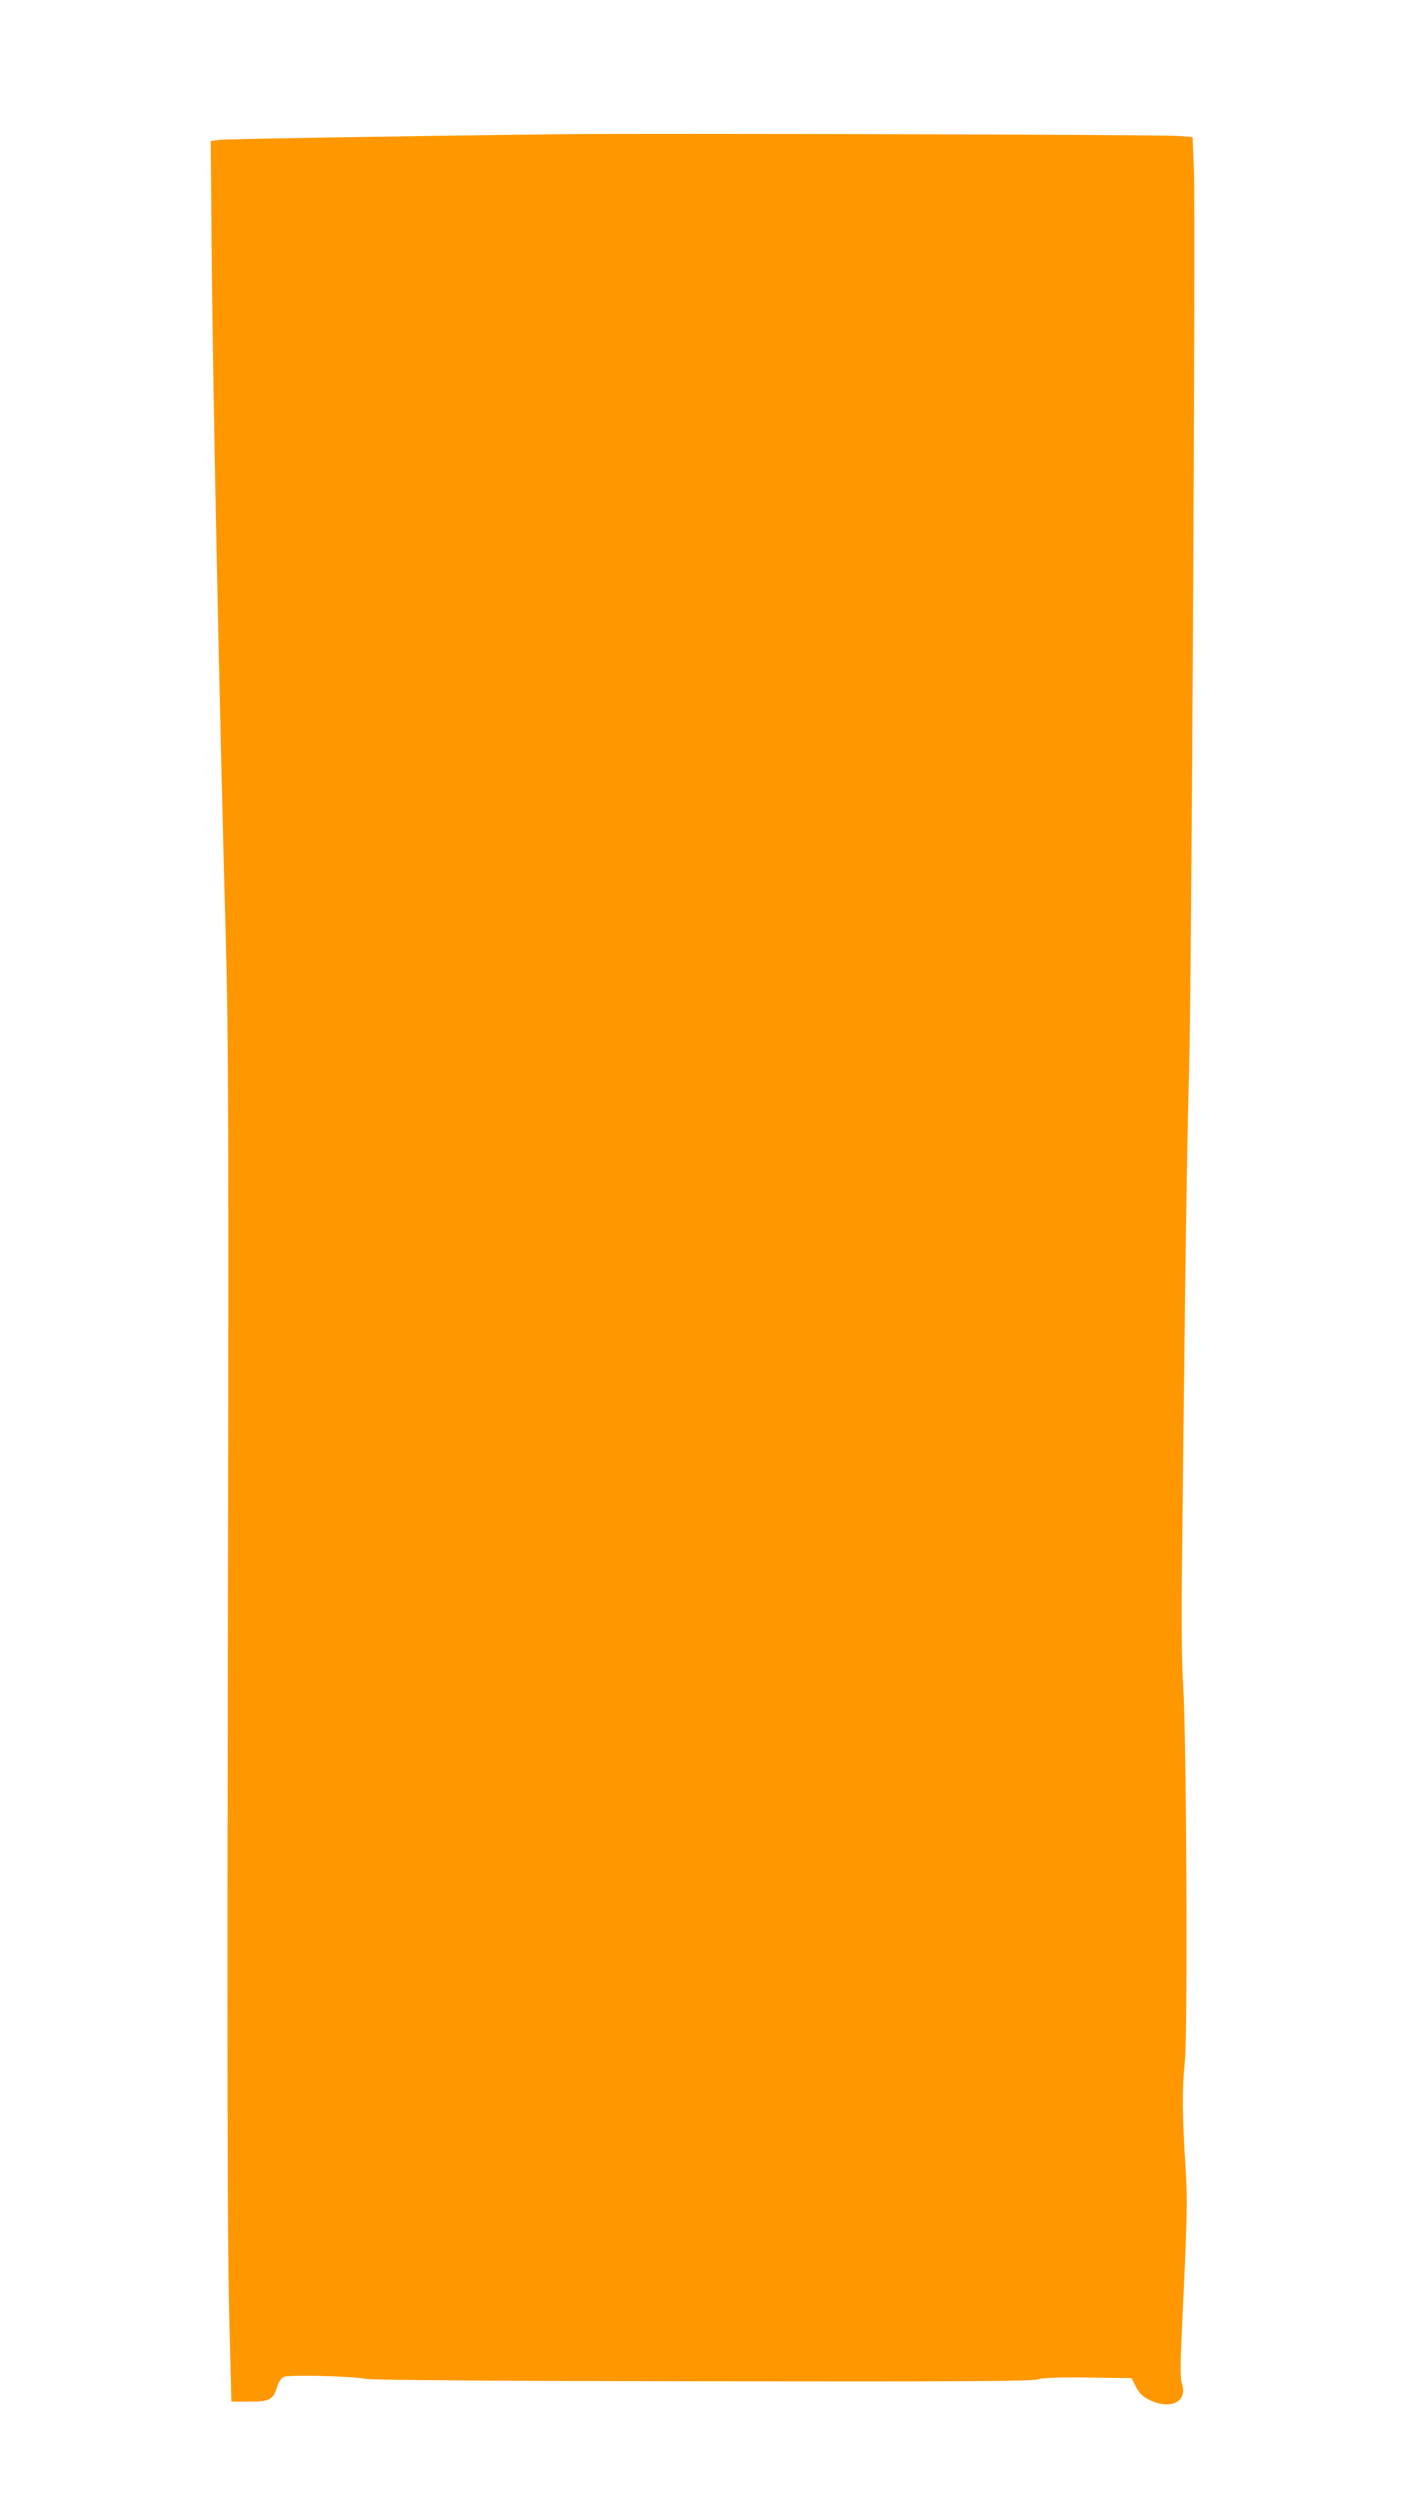 <?xml version="1.0" standalone="no"?>
<!DOCTYPE svg PUBLIC "-//W3C//DTD SVG 20010904//EN"
 "http://www.w3.org/TR/2001/REC-SVG-20010904/DTD/svg10.dtd">
<svg version="1.0" xmlns="http://www.w3.org/2000/svg"
 width="720pt" height="1280pt" viewBox="0 0 720 1280"
 preserveAspectRatio="xMidYMid meet">
<g transform="translate(0,1280) scale(0.1,-0.1)"
fill="#ff9800" stroke="none">
<path d="M2885 12113 c-874 -10 -1726 -25 -1763 -29 l-43 -6 6 -662 c6 -664
41 -2330 71 -3411 14 -505 16 -966 11 -3560 -4 -2126 -2 -3118 6 -3460 l12
-480 92 0 c105 0 122 10 142 75 6 22 21 45 33 51 25 13 341 5 425 -10 27 -6
778 -11 1723 -12 1305 -2 1684 0 1715 10 28 8 106 11 260 9 l220 -3 22 -44
c17 -34 34 -50 70 -68 110 -53 197 -7 165 86 -7 20 -8 92 -2 218 30 642 32
709 21 888 -17 261 -18 405 -4 535 16 144 9 1663 -8 1931 -8 119 -10 351 -5
720 3 299 10 886 15 1304 5 418 14 920 20 1115 13 422 34 4381 25 4622 l-7
166 -71 6 c-77 7 -2743 14 -3151 9z"/>
</g>
</svg>
